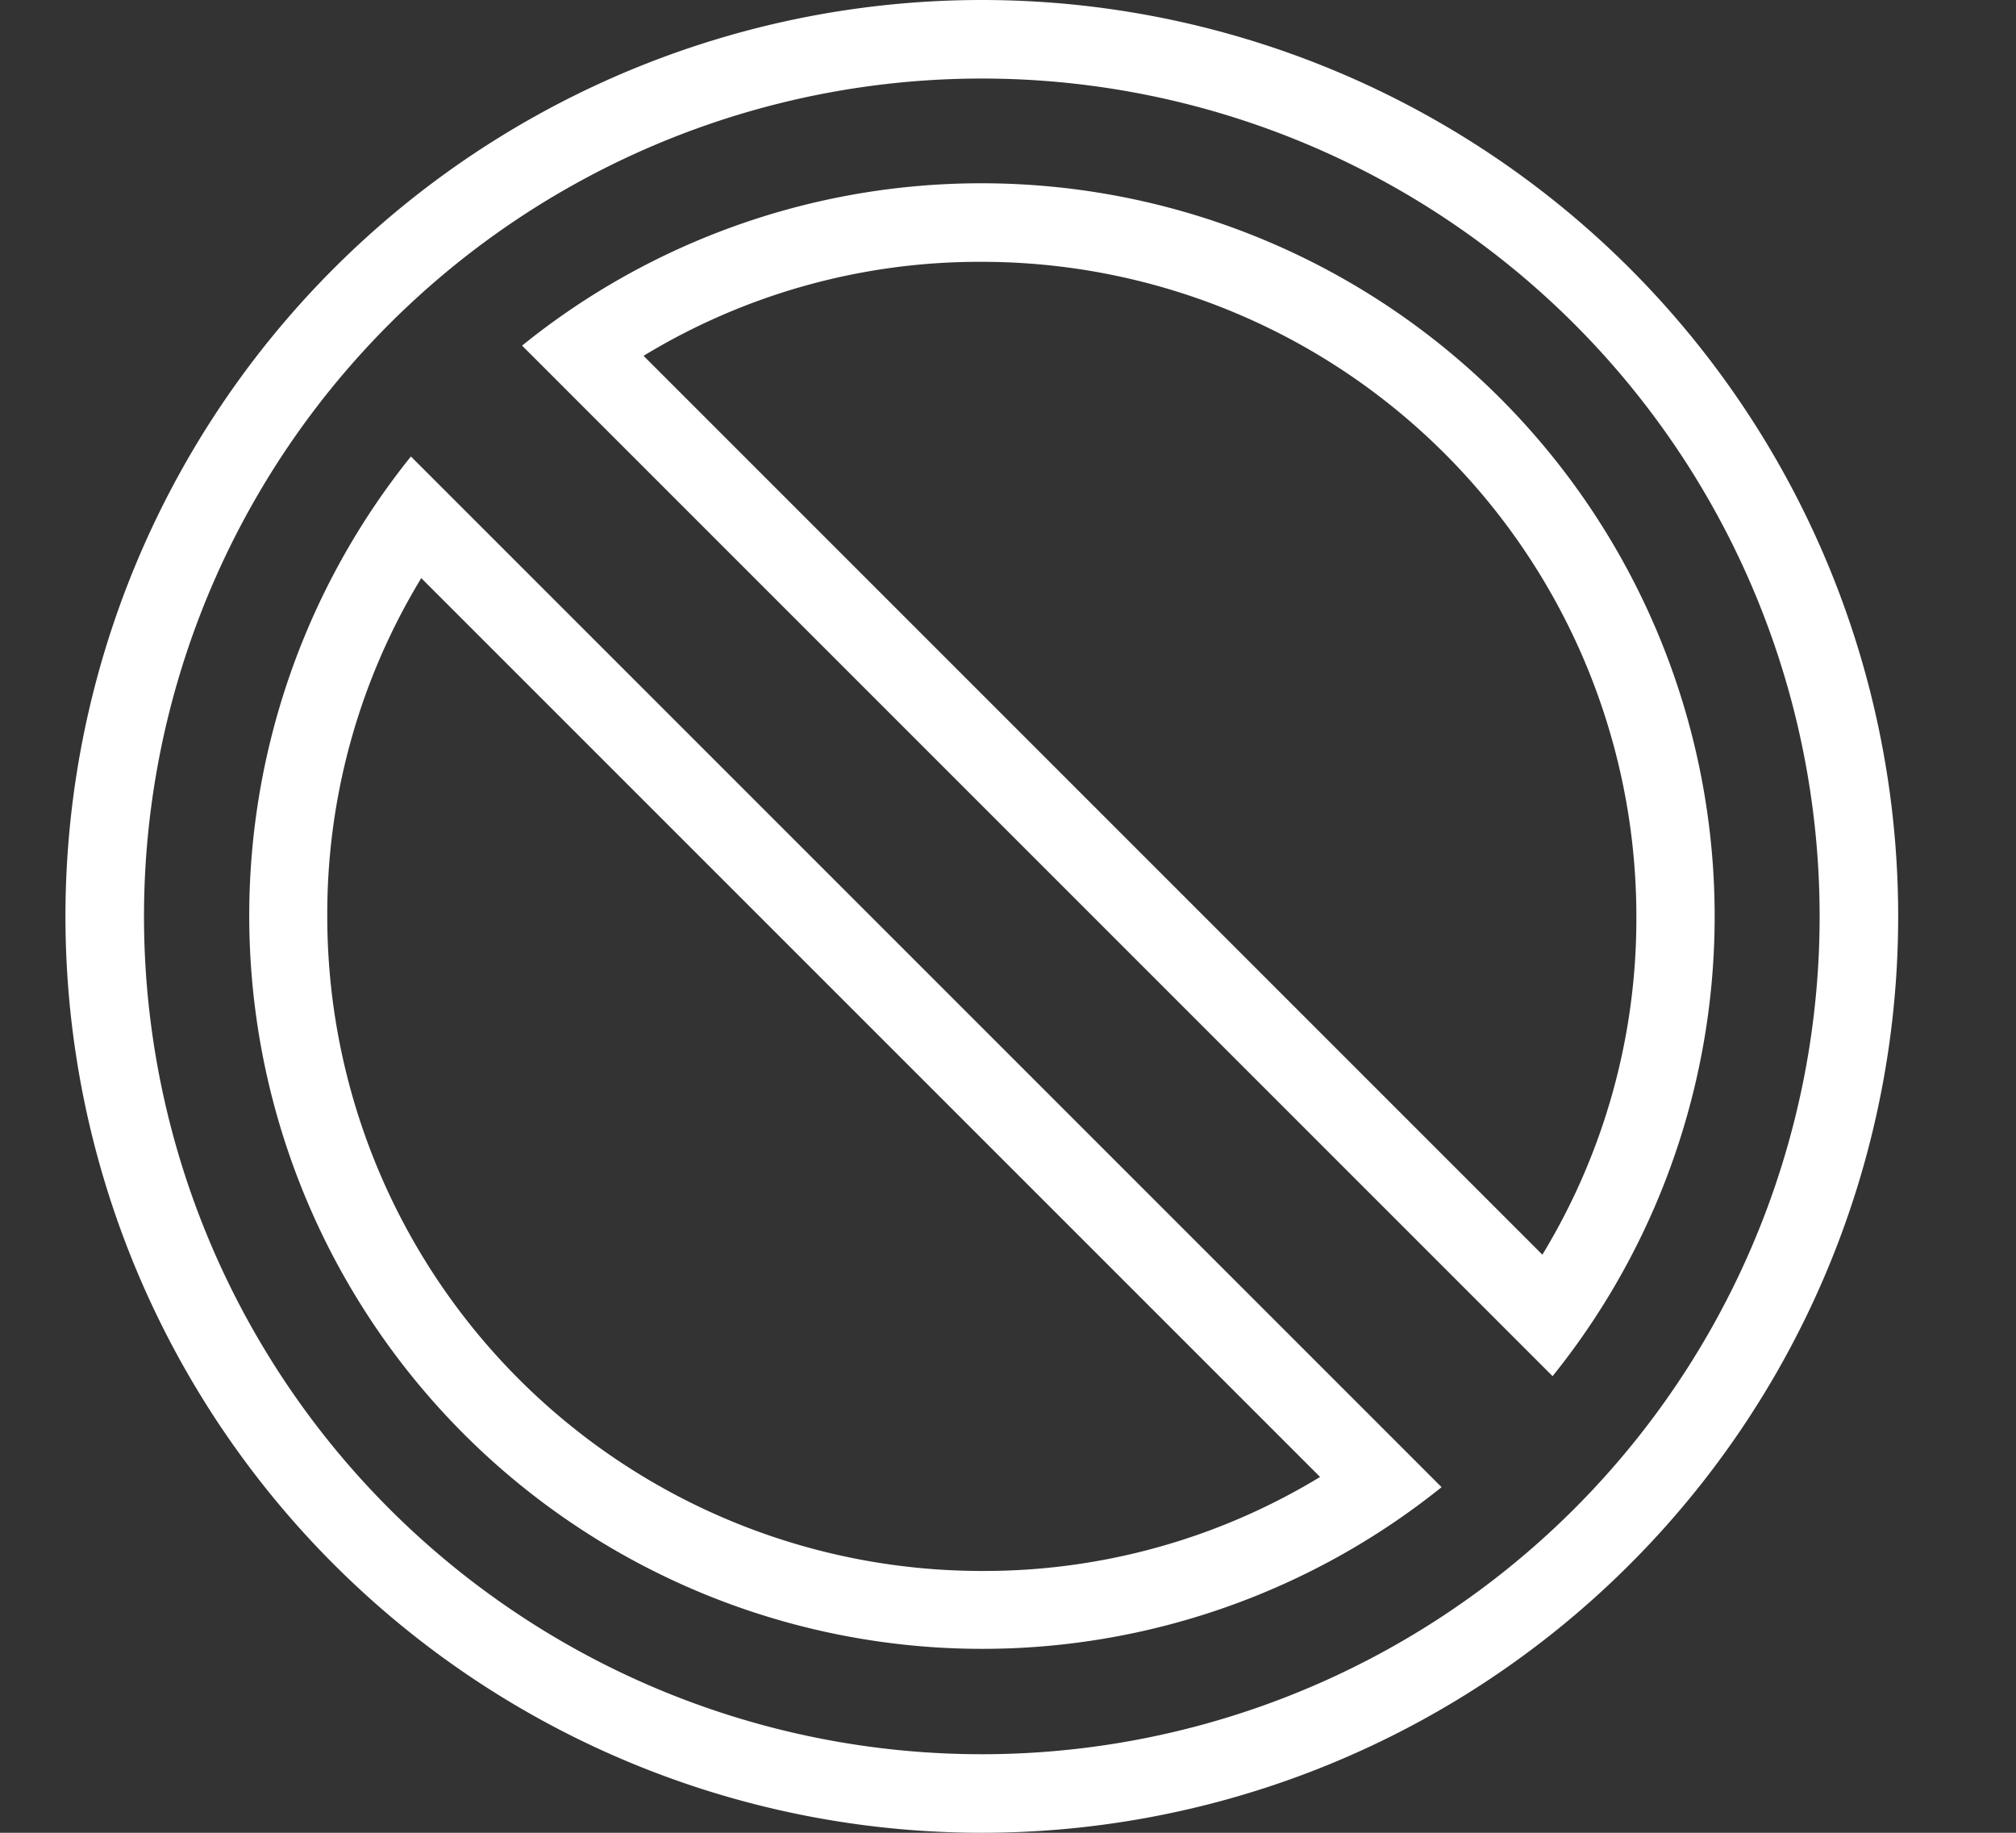 <svg xmlns="http://www.w3.org/2000/svg" viewBox="0 0 77 70"><rect x="0" y="0" width="77" height="70" fill="#333333" stroke="none"/><defs><style>.cls-1{fill:none;}.cls-2{fill:#fff;}</style></defs><title>icon5</title><g id="レイヤー_2" data-name="レイヤー 2"><g id="背景"><rect class="cls-1" width="77" height="70"/><path class="cls-2" d="M37.5,3a32,32,0,1,1-32,32,32,32,0,0,1,32-32m0-3a35,35,0,1,0,35,35,35,35,0,0,0-35-35Z"/><path class="cls-2" d="M16.09,22.08,50.42,56.41A24.69,24.69,0,0,1,37.5,60a25,25,0,0,1-25-25,24.69,24.69,0,0,1,3.59-12.92m-.4-4.64A28,28,0,0,0,55.06,56.8L15.7,17.44Z"/><path class="cls-2" d="M37.5,10a25,25,0,0,1,25,25,24.69,24.69,0,0,1-3.59,12.92L24.58,13.59A24.69,24.69,0,0,1,37.5,10m0-3a27.88,27.88,0,0,0-17.56,6.2L59.3,52.56A28,28,0,0,0,37.5,7Z"/></g></g></svg>